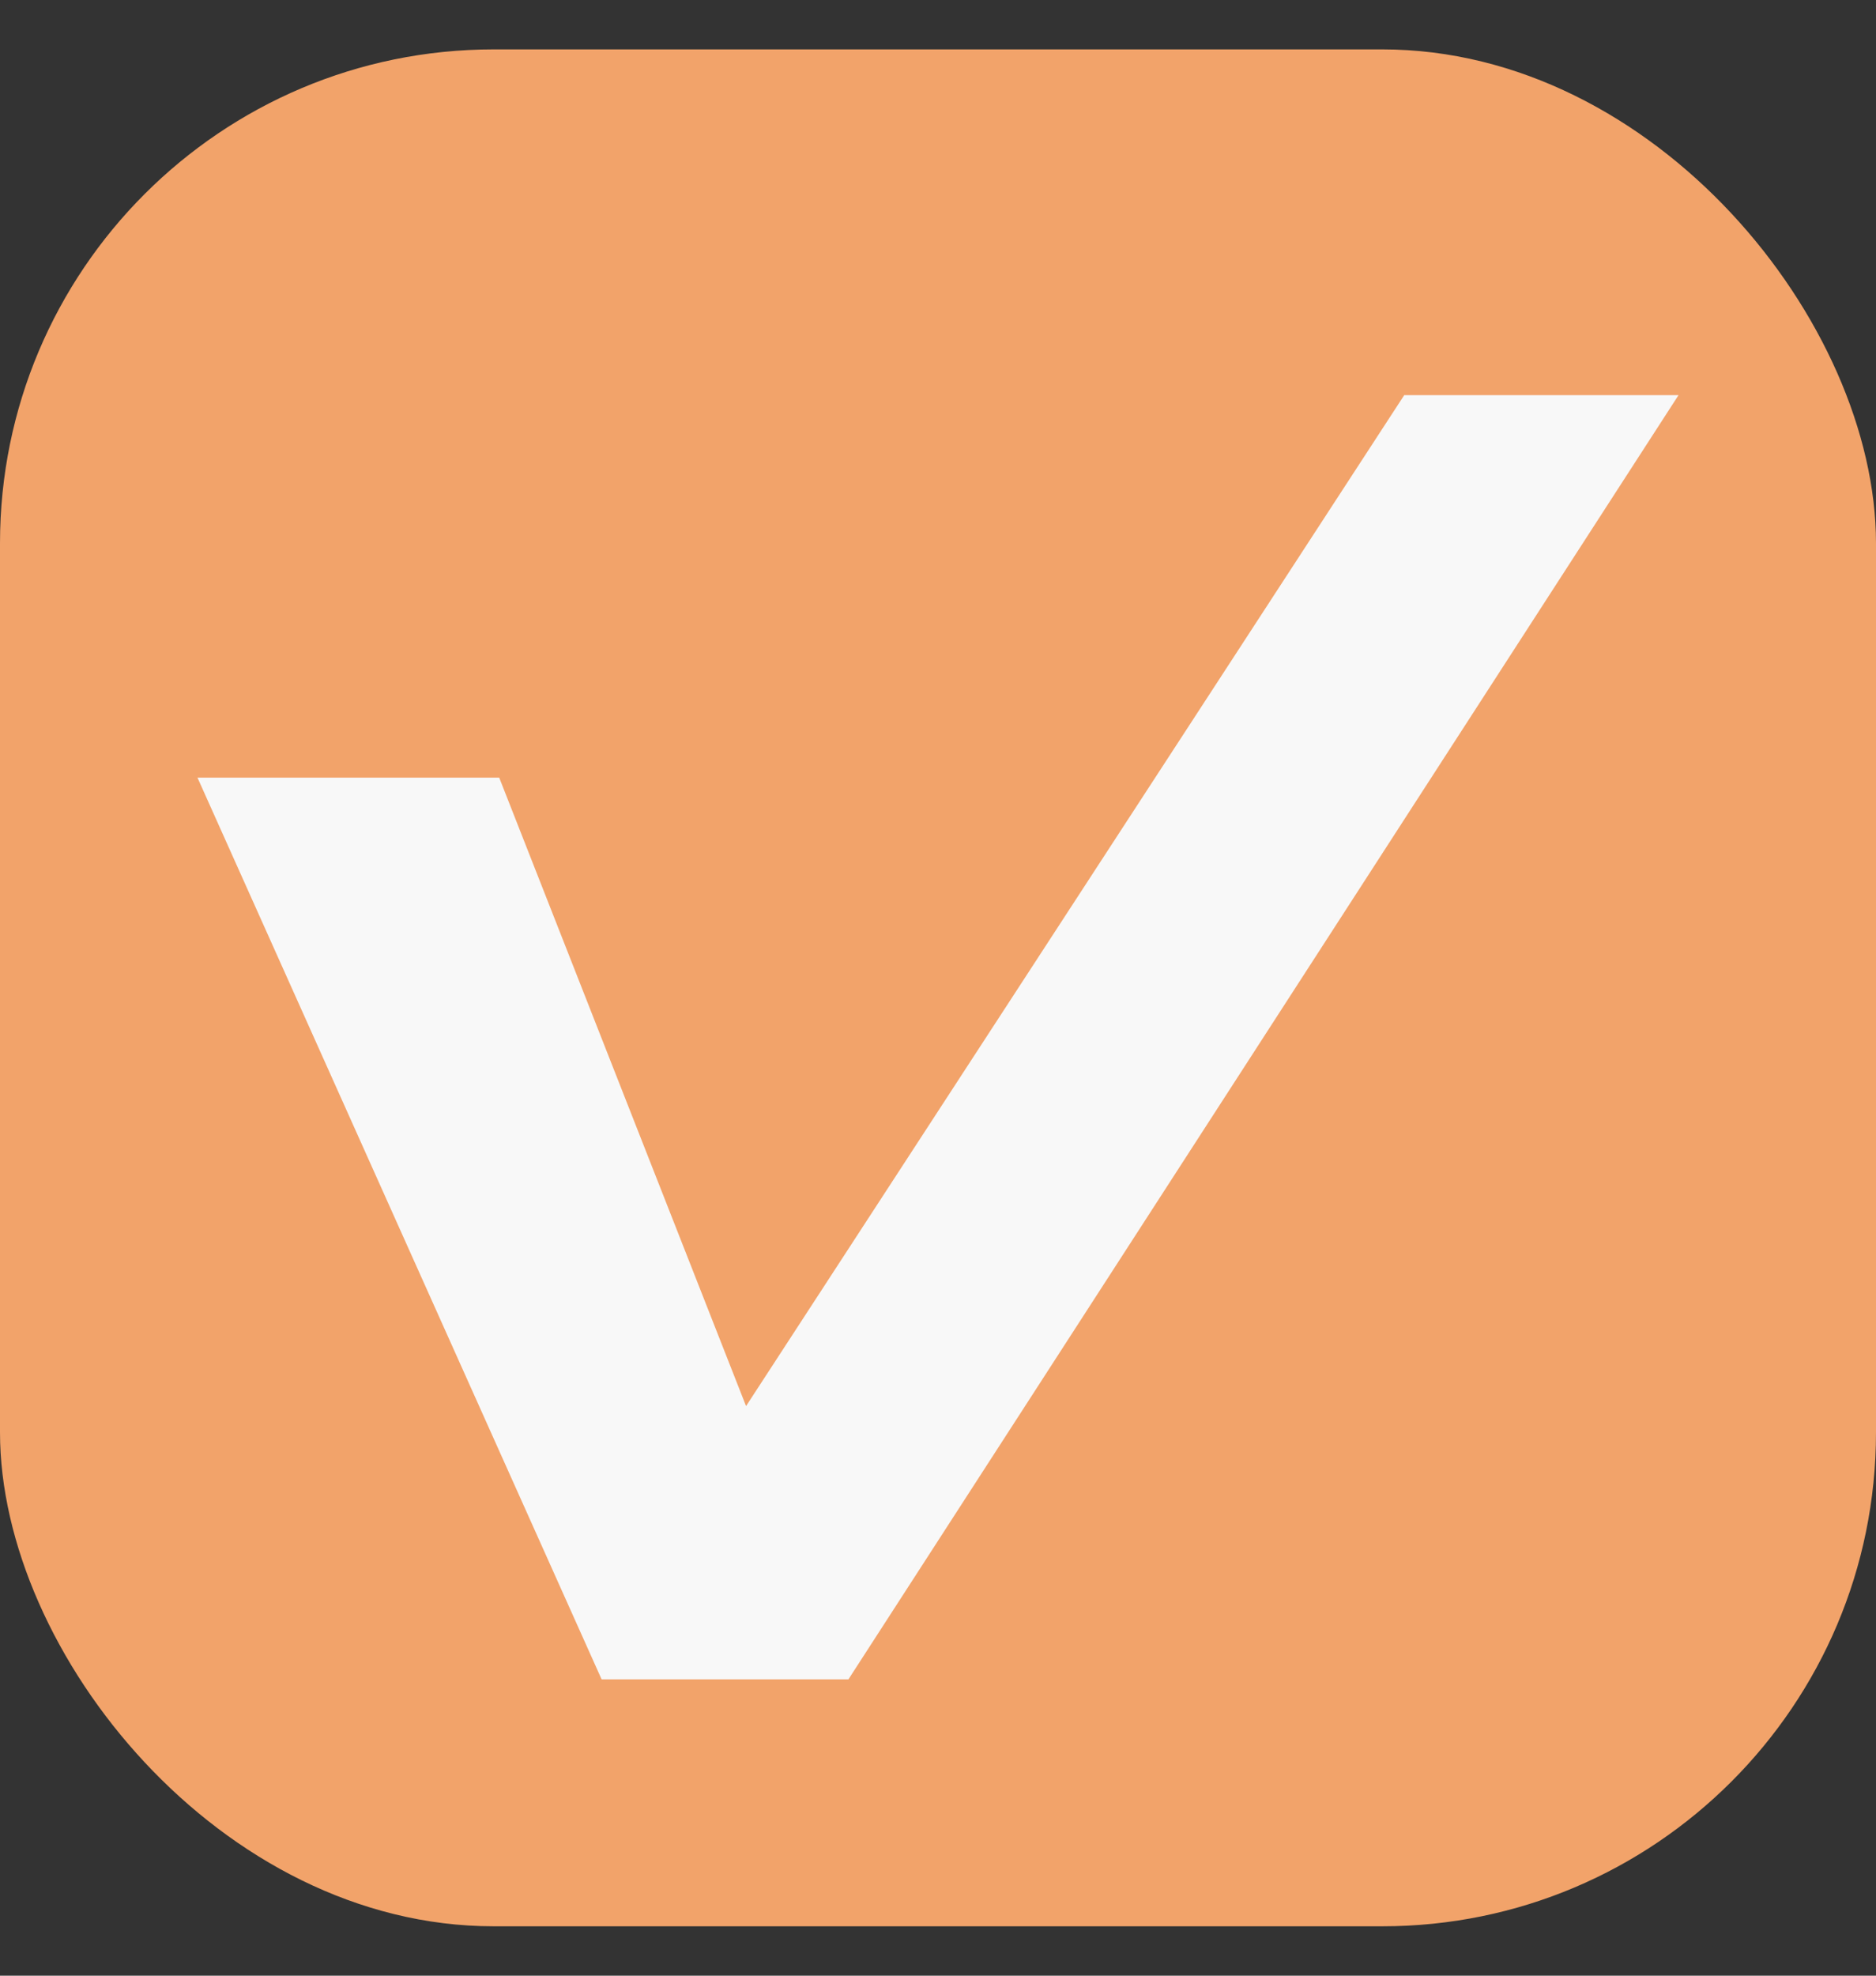 <svg width="19" height="20" viewBox="0 0 19 20" fill="none" xmlns="http://www.w3.org/2000/svg">
<rect x="0" y="0" width="19" height="20" fill="#333333" stroke="none"/>
<rect y="0.5" width="19" height="19" rx="5" fill="#F2A36A"/>
<path d="M5.056 7.872H2L6.093 17H8.593L17 4H14.222L7.556 14.234L5.056 7.872Z" fill="#F8F8F8"/>
</svg>
